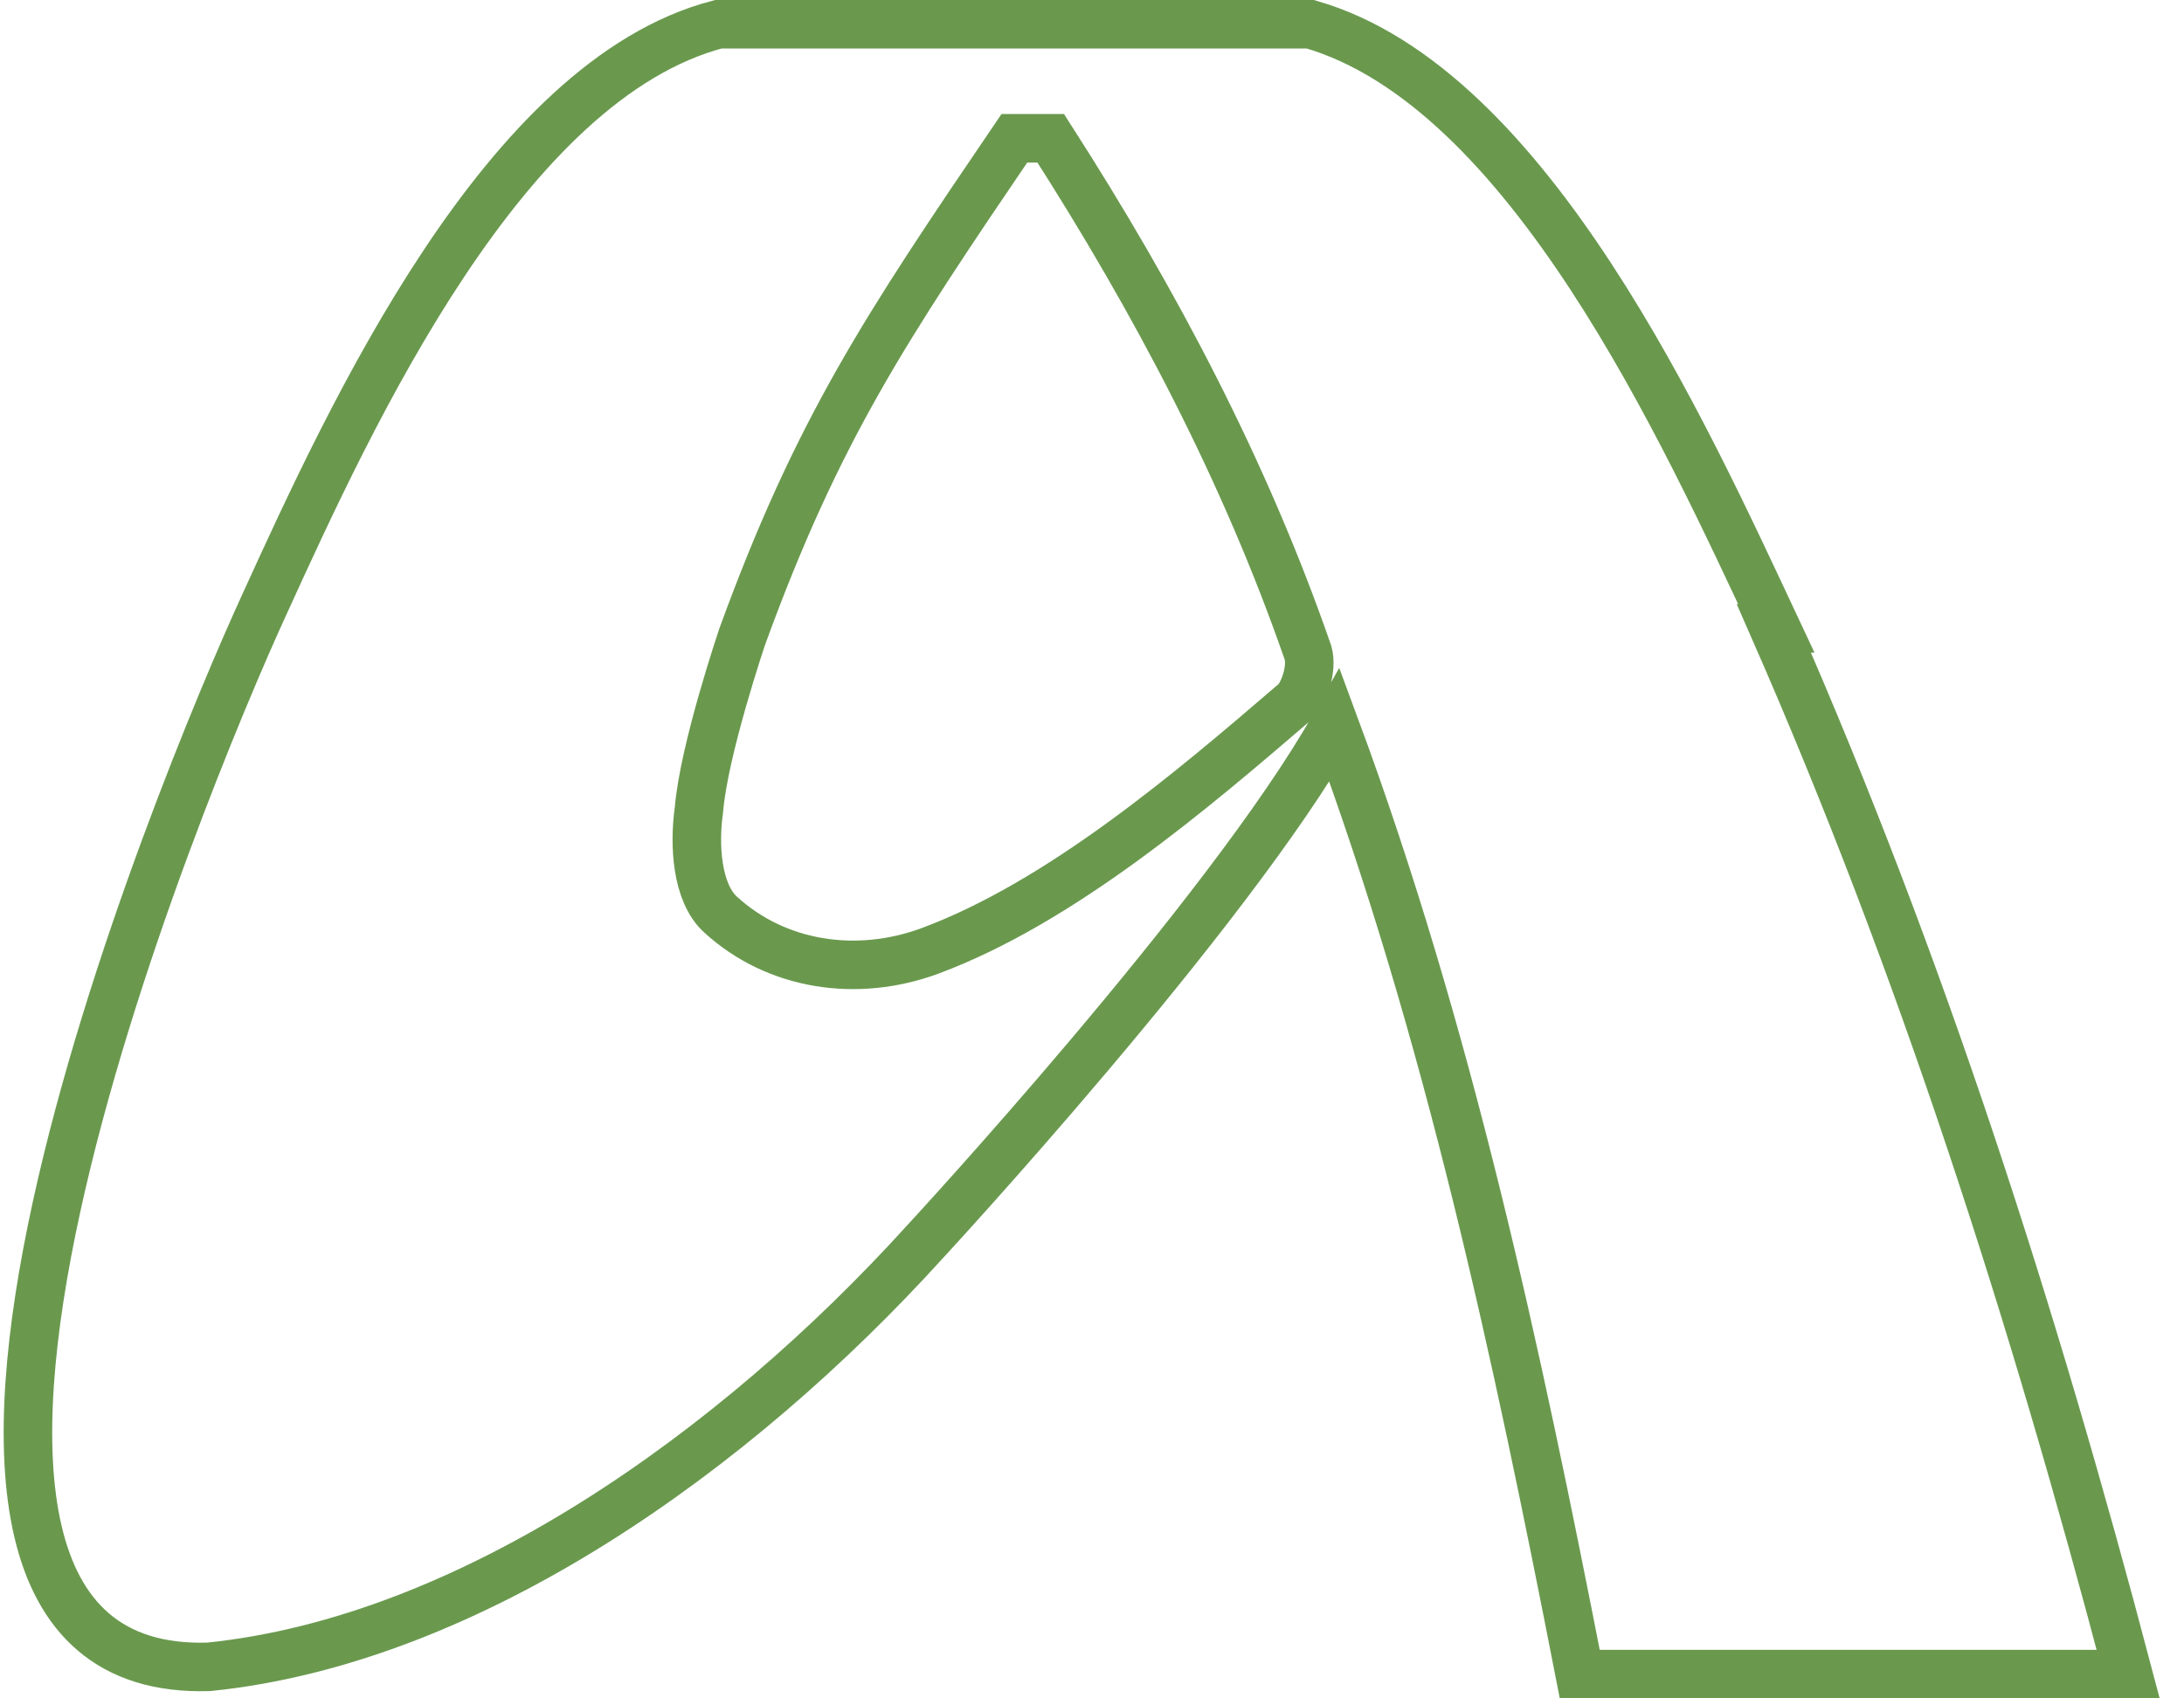 <svg xmlns="http://www.w3.org/2000/svg" version="1.1" viewBox="0 0 90 70">
  <defs>
    <style>
      .cls-1 {
        fill: none;
        stroke: #6a994e;
        stroke-width: 2px;
      }
    </style>
  </defs>
  <g>
    <g id="Warstwa_1">
      <path class="cls-1" d="M73.1,25.9c6.1,13.9,10.7,28.3,14.6,43.1h-22.6c-2.6-13.3-5.4-26.4-10.1-39.1-4.4,7.8-16.9,21.3-16.9,21.3-7.8,8.6-18.7,16.4-29.5,17.5-16.4.5-1.1-36.4,2.3-43.8C14.5,17,20.8,3.3,29.6,1c7.4,0,17,0,24.4,0,9,2.6,15.4,16.8,19.2,24.9ZM41.8,5.7c-5.3,7.8-8.1,12-11.2,20.5,0,0-1.6,4.7-1.8,7.2-.2,1.4-.1,3.4.9,4.3,2.3,2.1,5.6,2.6,8.6,1.5,5.4-2,10.8-6.6,15.1-10.3.3-.3.7-1.3.5-2-2.6-7.5-6.3-14.5-10.6-21.2h-1.4Z"/>
    </g>
  </g>
</svg>